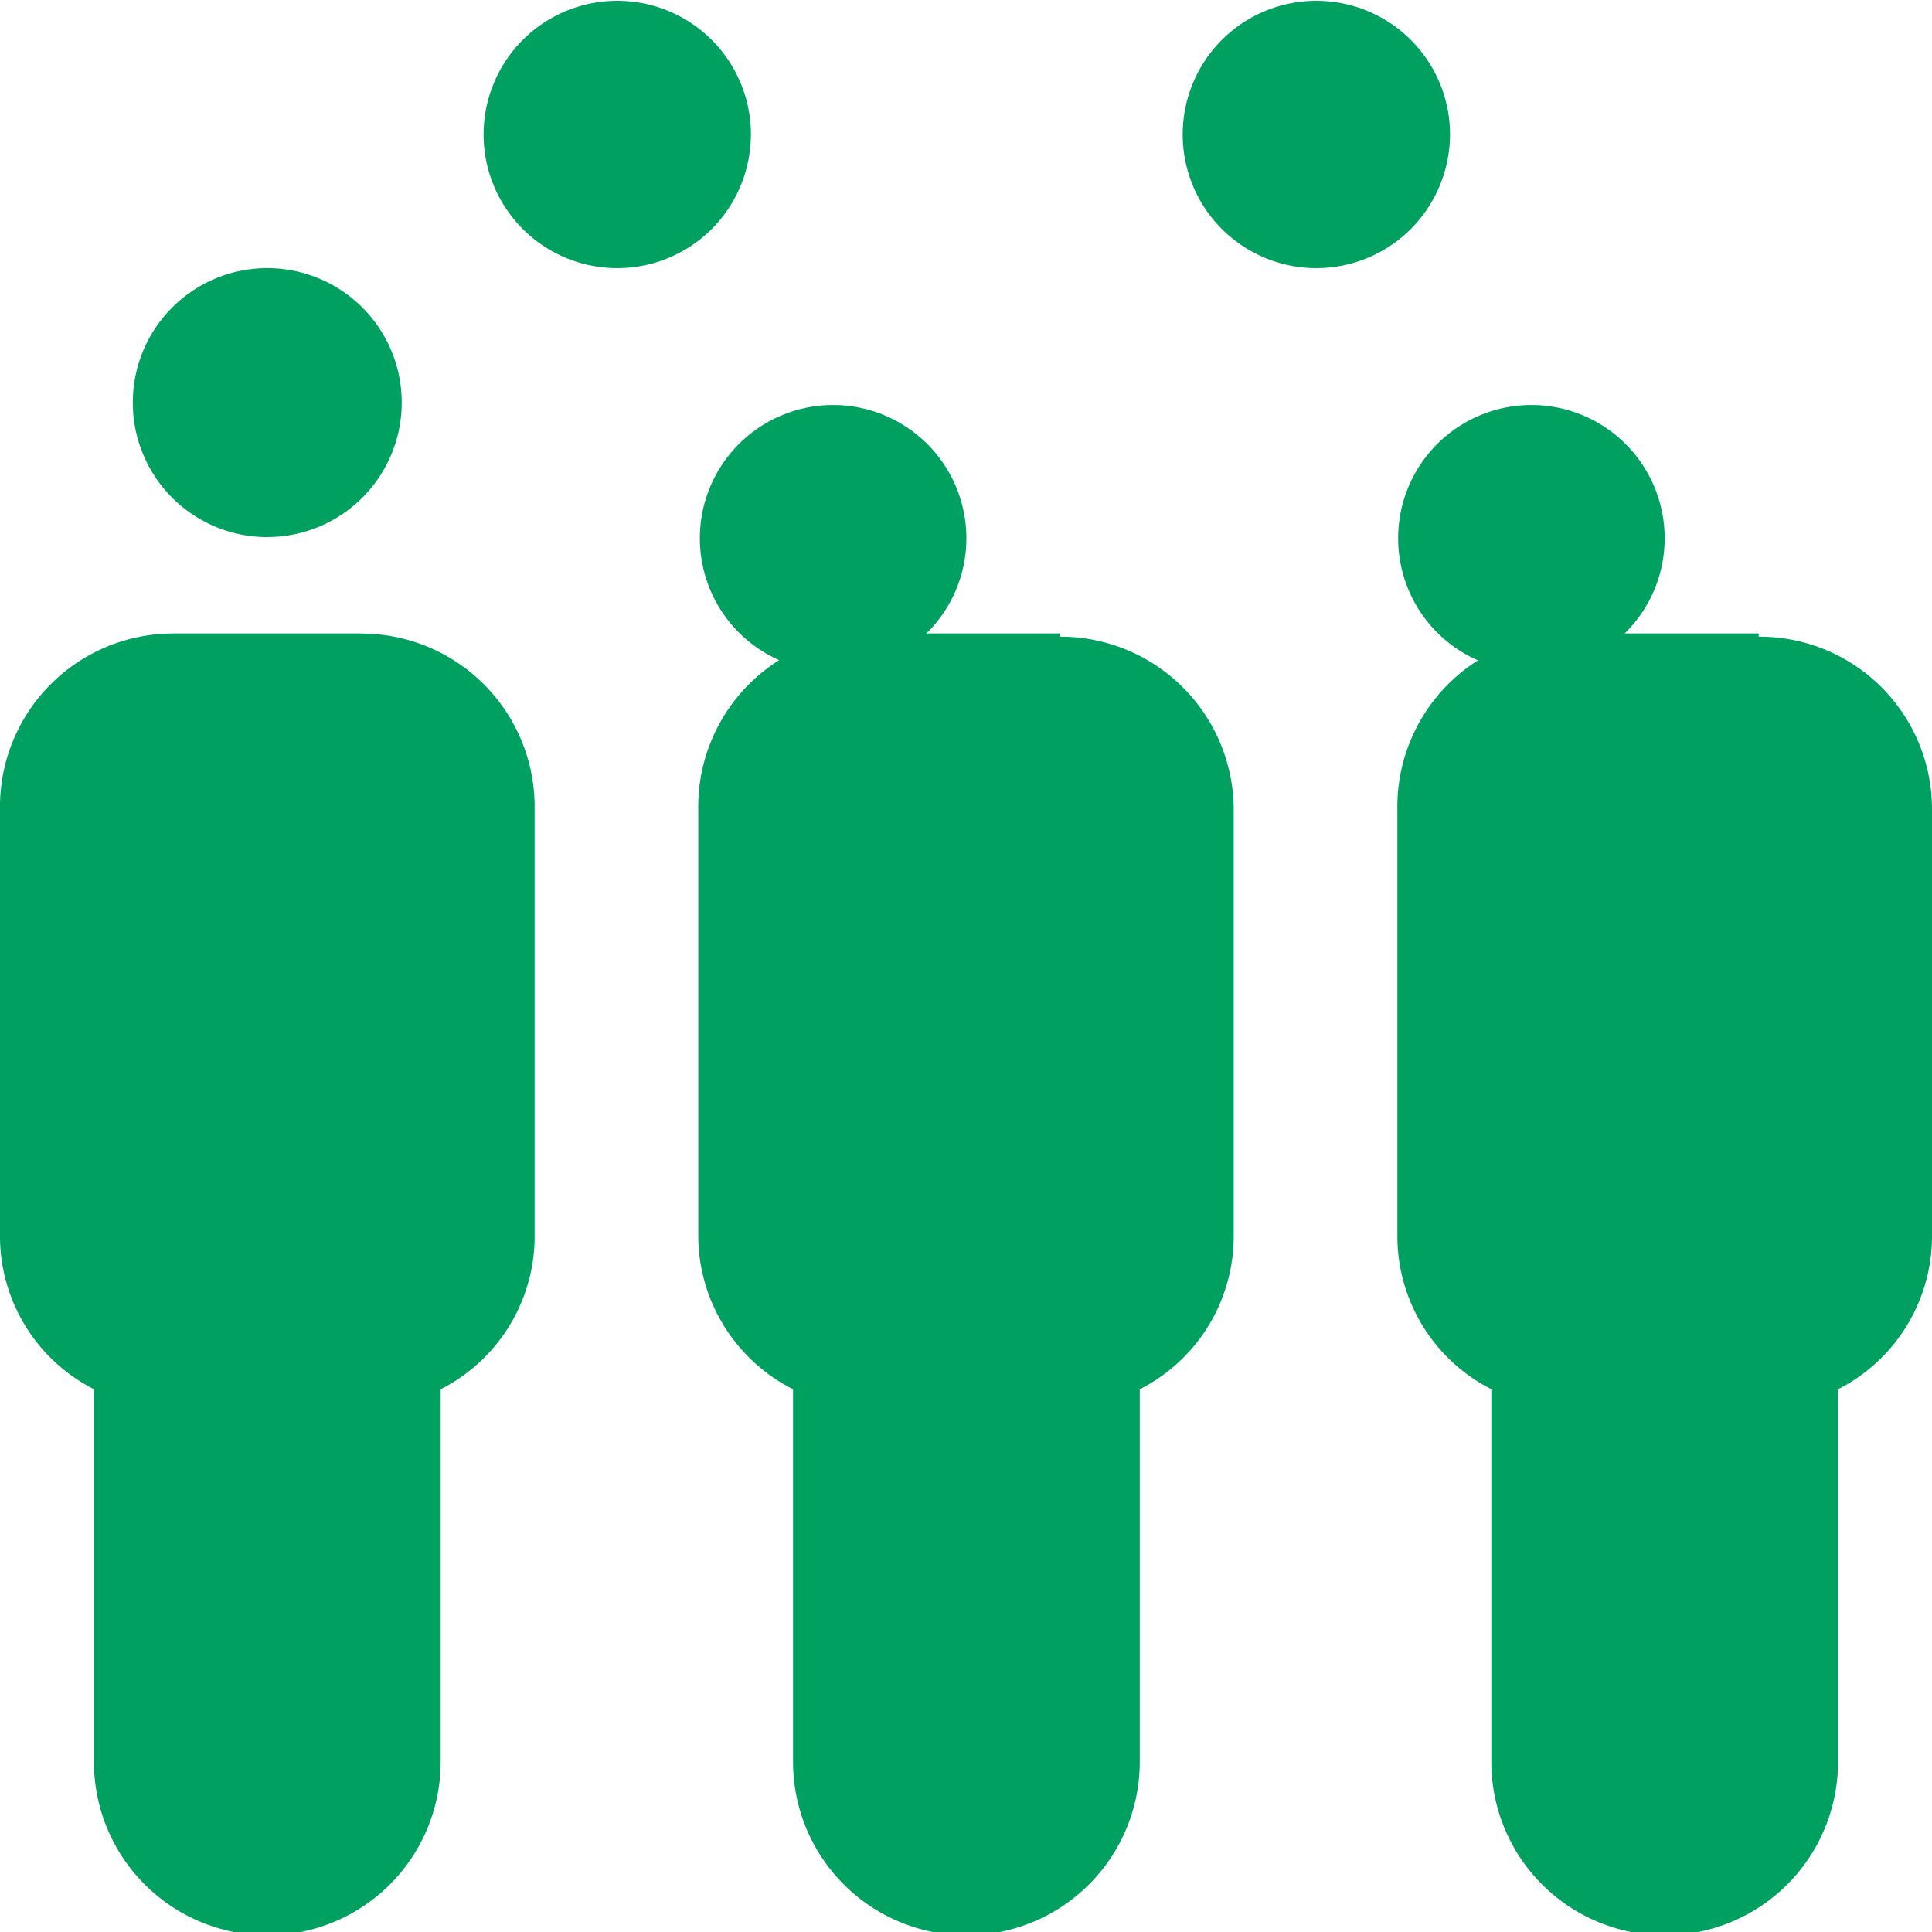 <svg id="industry_icon" data-name="industry icon" xmlns="http://www.w3.org/2000/svg" xmlns:xlink="http://www.w3.org/1999/xlink" width="48.161" height="48.161" viewBox="0 0 48.161 48.161">
  <defs>
    <clipPath id="clip-path">
      <rect id="Rectángulo_234" data-name="Rectángulo 234" width="48.161" height="48.161" fill="none"/>
    </clipPath>
  </defs>
  <g id="Layer_1" data-name="Layer 1">
    <g id="Grupo_59" data-name="Grupo 59" clip-path="url(#clip-path)">
      <path id="Trazado_10" data-name="Trazado 10" d="M4.992,10.014A3.352,3.352,0,1,0,1.64,6.723a3.352,3.352,0,0,0,3.352,3.292" transform="translate(1.671 3.374)" fill="#00a160"/>
      <path id="Trazado_11" data-name="Trazado 11" d="M9.007,7.82H4.322A4.321,4.321,0,0,0,0,12.222V22.844A4.281,4.281,0,0,0,2.342,26.66V35.95a4.321,4.321,0,0,0,8.643,0V26.661a4.281,4.281,0,0,0,2.342-3.9V12.222a4.321,4.321,0,0,0-4.321-4.4" transform="translate(0 7.971)" fill="#00a160"/>
      <path id="Trazado_12" data-name="Trazado 12" d="M13.622,10.014a3.322,3.322,0,1,0,0,.061" transform="translate(10.468 3.374)" fill="#00a160"/>
      <path id="Trazado_13" data-name="Trazado 13" d="M17.627,7.82H12.962a4.321,4.321,0,0,0-4.342,4.4V22.844a4.3,4.3,0,0,0,2.363,3.817V35.95a4.321,4.321,0,0,0,8.643,0V26.661a4.281,4.281,0,0,0,2.342-3.817V12.222A4.321,4.321,0,0,0,17.627,7.9" transform="translate(8.786 7.971)" fill="#00a160"/>
      <path id="Trazado_14" data-name="Trazado 14" d="M22.242,10.014a3.322,3.322,0,1,0,0,.061" transform="translate(19.255 3.374)" fill="#00a160"/>
      <path id="Trazado_15" data-name="Trazado 15" d="M12.654,3.342a3.332,3.332,0,1,0-.976,2.376,3.352,3.352,0,0,0,.976-2.376" transform="translate(6.065 -0.01)" fill="#00a160"/>
      <path id="Trazado_16" data-name="Trazado 16" d="M21.284,3.342a3.332,3.332,0,1,0-.976,2.376,3.352,3.352,0,0,0,.976-2.376" transform="translate(14.862 -0.01)" fill="#00a160"/>
      <path id="Trazado_17" data-name="Trazado 17" d="M26.257,7.82H21.572a4.321,4.321,0,0,0-4.321,4.4V22.844a4.281,4.281,0,0,0,2.342,3.816V35.95a4.321,4.321,0,1,0,8.643,0V26.661a4.281,4.281,0,0,0,2.342-3.817V12.222A4.3,4.3,0,0,0,26.257,7.9" transform="translate(17.583 7.971)" fill="#00a160"/>
    </g>
  </g>
</svg>

